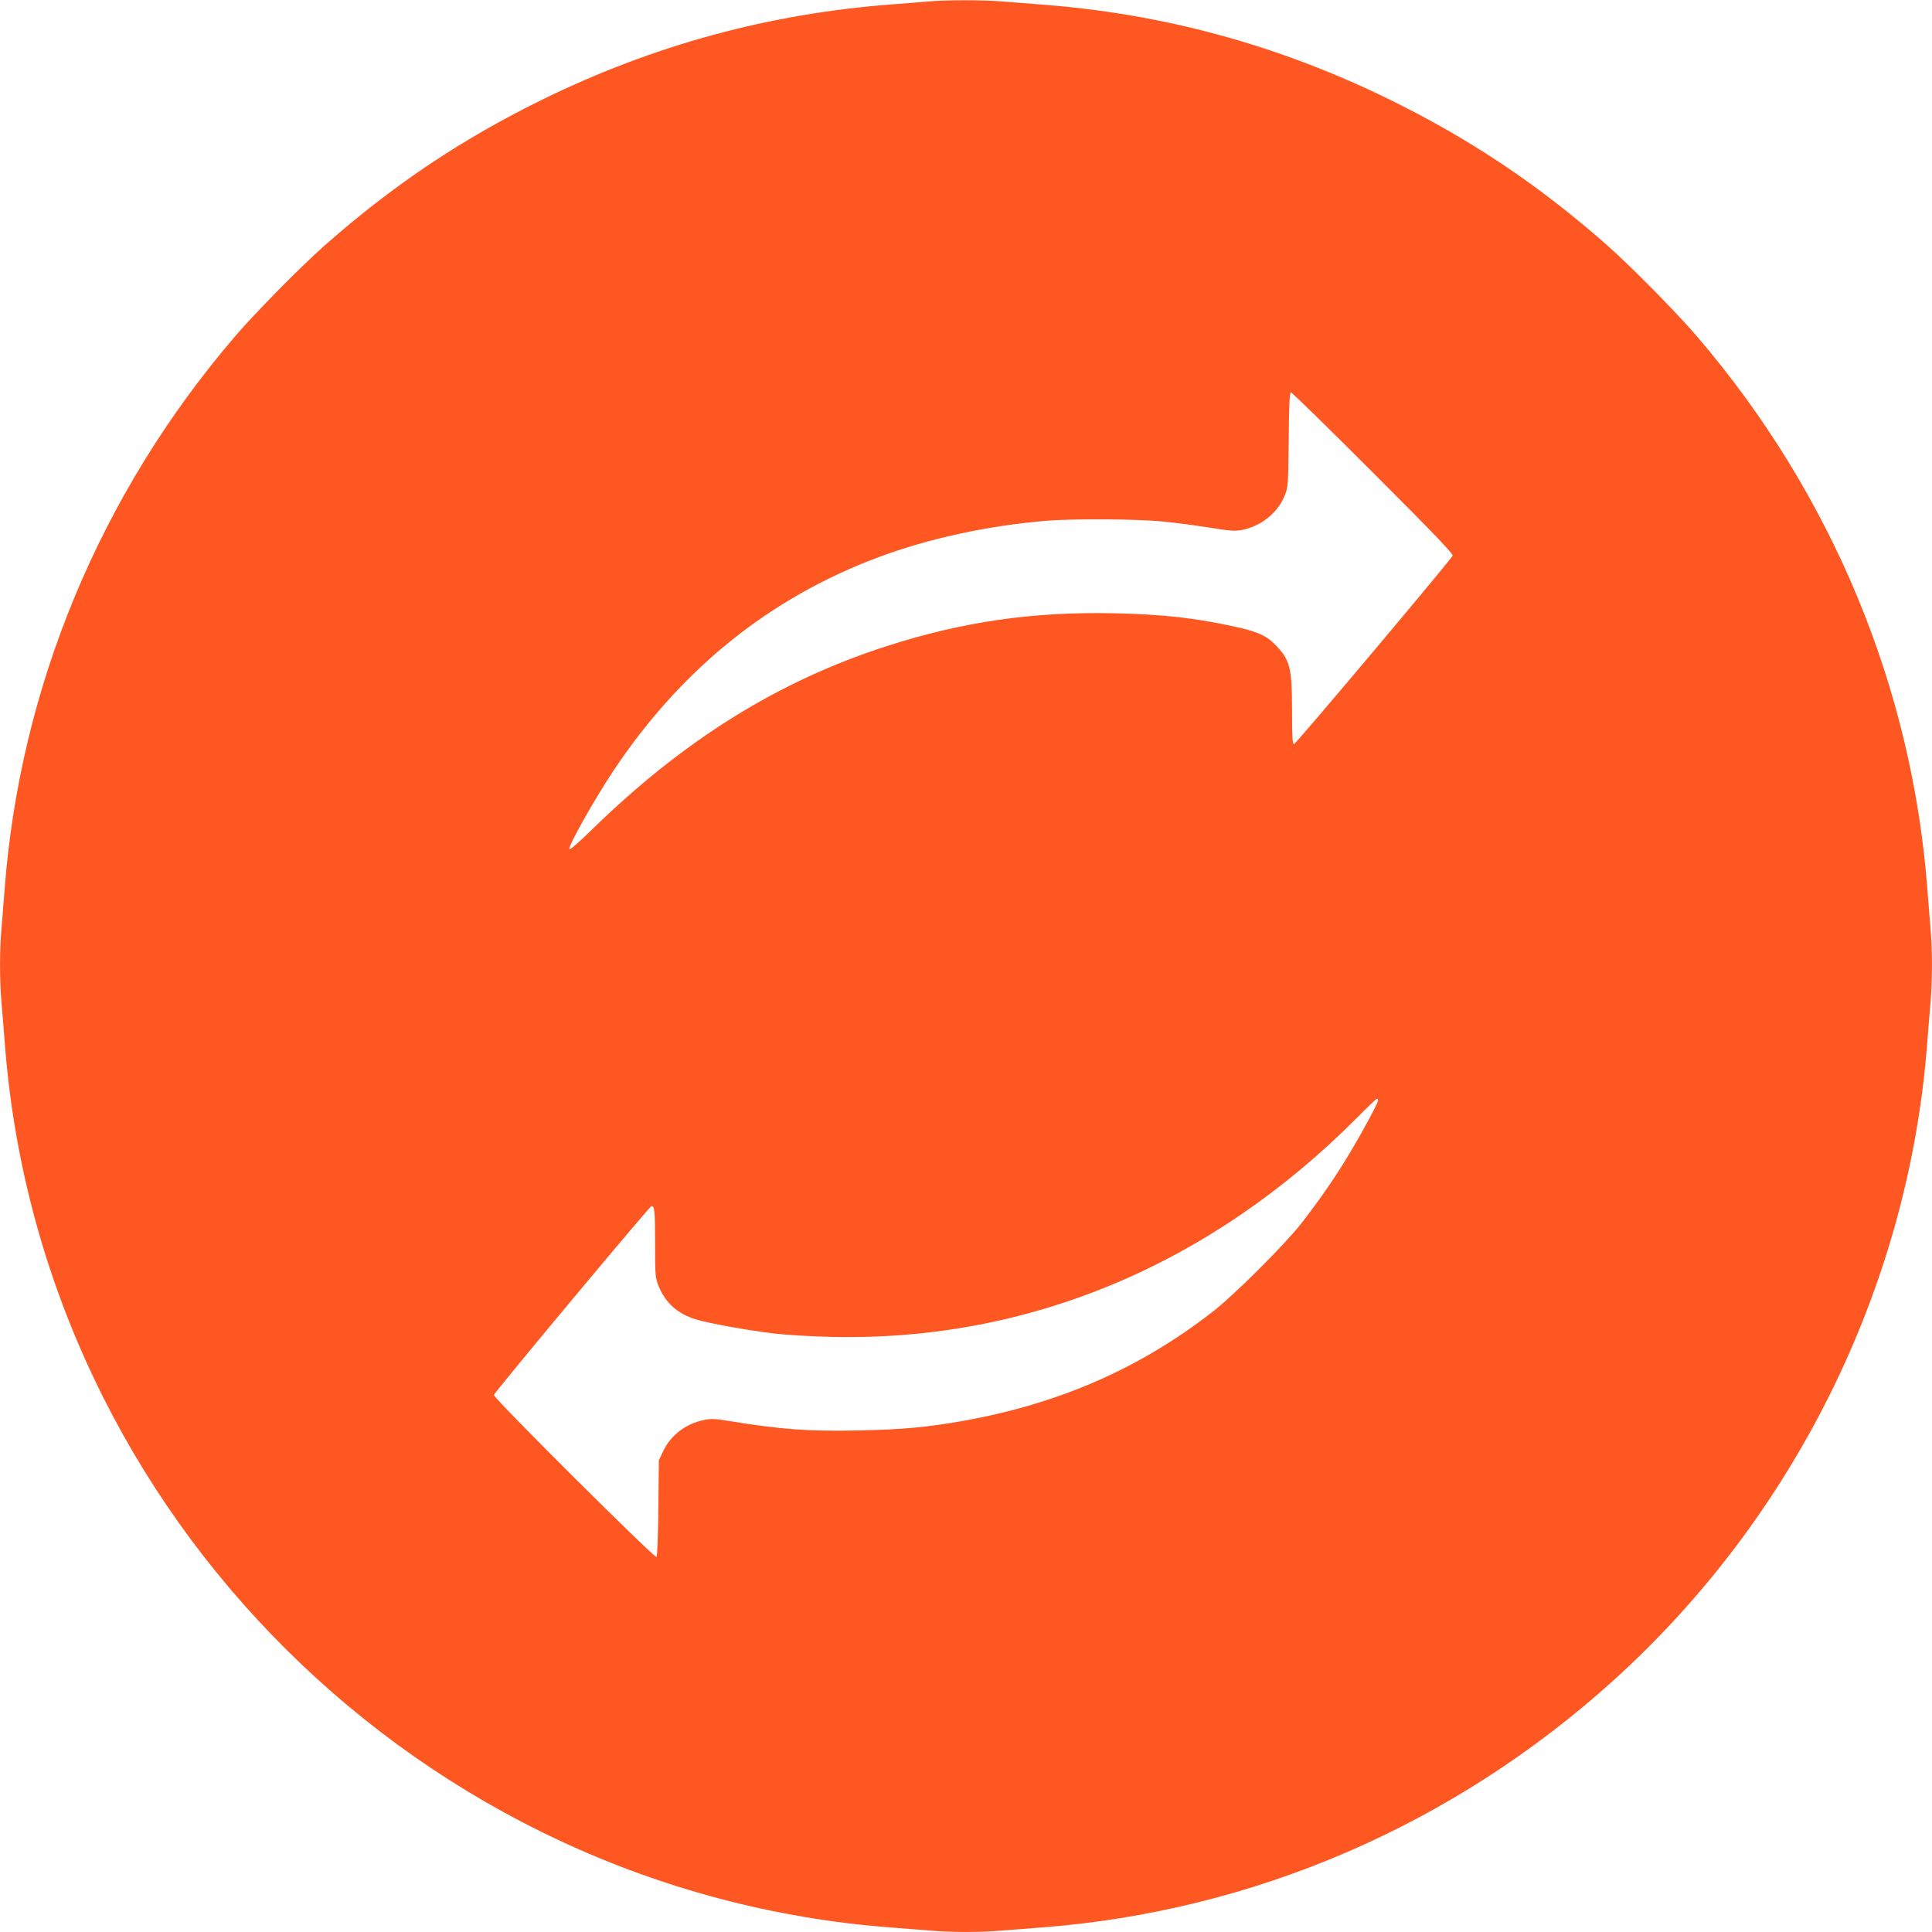 <?xml version="1.0" standalone="no"?>
<!DOCTYPE svg PUBLIC "-//W3C//DTD SVG 20010904//EN"
 "http://www.w3.org/TR/2001/REC-SVG-20010904/DTD/svg10.dtd">
<svg version="1.0" xmlns="http://www.w3.org/2000/svg"
 width="1280pt" height="1280pt" viewBox="0 0 1280 1280"
 preserveAspectRatio="xMidYMid meet">
<g transform="translate(0,1280) scale(0.1,-0.1)"
fill="#ff5722" stroke="none">
<path d="M6145 12790 c-44 -4 -150 -13 -235 -19 -811 -61 -1573 -268 -2305
-625 -544 -266 -998 -570 -1455 -973 -154 -136 -462 -448 -594 -603 -892
-1041 -1426 -2325 -1526 -3670 -6 -80 -15 -192 -20 -250 -13 -136 -13 -344 0
-495 6 -66 17 -204 25 -307 254 -3092 2764 -5582 5865 -5818 80 -6 195 -15
256 -20 141 -13 347 -13 488 0 61 5 176 14 256 20 1407 107 2732 680 3792
1639 1193 1080 1942 2591 2073 4179 8 103 19 241 25 307 13 151 13 359 0 495
-5 58 -14 170 -20 250 -100 1345 -634 2629 -1526 3670 -132 155 -440 467 -594
603 -457 403 -911 707 -1455 973 -729 356 -1489 563 -2295 624 -80 6 -195 15
-256 20 -125 11 -380 11 -499 0z m2954 -3124 c406 -406 531 -537 525 -548 -27
-45 -1039 -1248 -1051 -1248 -10 0 -13 44 -13 225 0 288 -13 337 -121 443 -50
50 -111 77 -239 106 -273 61 -491 86 -820 93 -540 11 -1003 -56 -1506 -218
-718 -231 -1348 -624 -1956 -1219 -89 -86 -144 -134 -146 -125 -6 24 171 337
293 520 448 672 1035 1145 1757 1414 333 124 720 208 1113 241 174 14 596 12
766 -5 80 -7 219 -26 309 -40 141 -23 172 -25 219 -16 127 25 237 114 283 229
22 54 23 71 26 370 2 232 6 312 15 312 7 0 252 -240 546 -534z m31 -4157 c0
-16 -98 -199 -191 -354 -88 -148 -196 -305 -319 -462 -112 -143 -446 -476
-590 -587 -484 -375 -1014 -606 -1650 -720 -239 -42 -401 -57 -686 -63 -341
-7 -516 6 -867 63 -89 15 -117 16 -164 6 -121 -25 -221 -102 -271 -210 l-27
-57 -3 -315 c-2 -186 -7 -319 -13 -325 -11 -11 -1081 1053 -1077 1073 5 19
1032 1251 1044 1251 21 1 24 -28 24 -252 0 -209 2 -225 24 -279 46 -111 124
-181 245 -219 85 -26 350 -74 521 -94 74 -9 241 -19 370 -22 1306 -33 2518
473 3495 1456 66 67 123 121 127 121 5 0 8 -5 8 -11z"/>
</g>
</svg>
